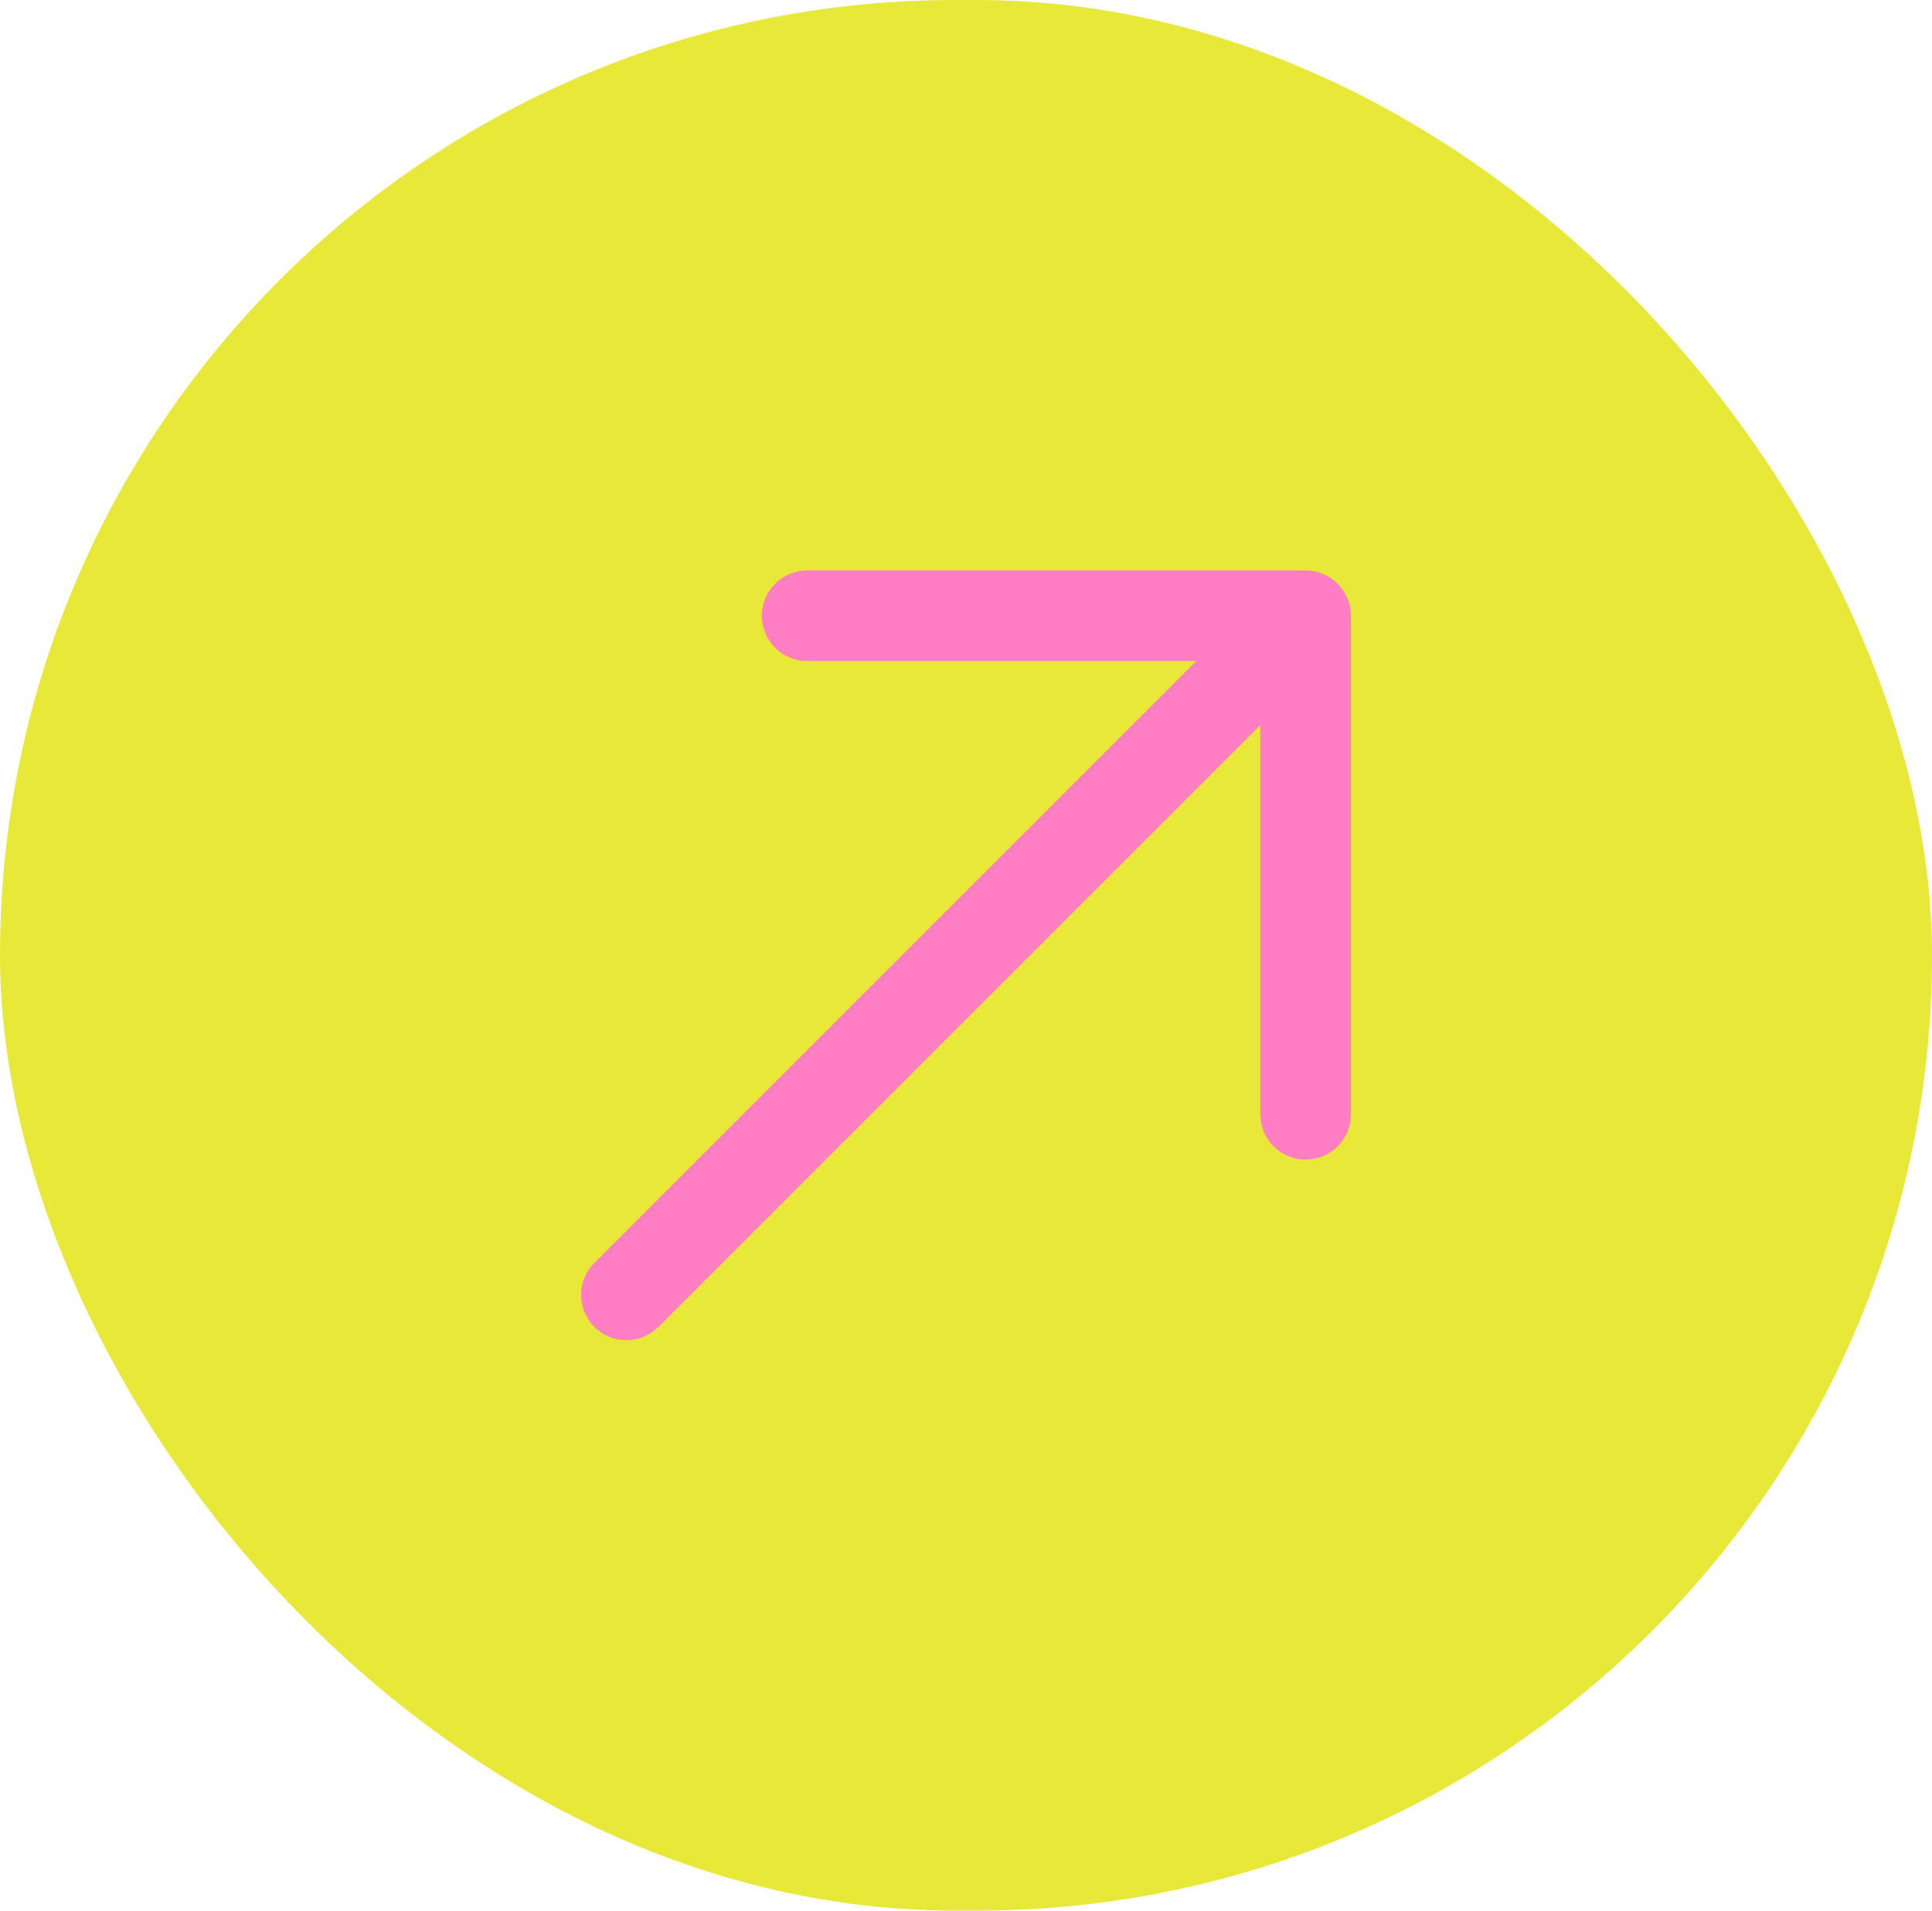 <svg width="91" height="90" viewBox="0 0 91 90" fill="none" xmlns="http://www.w3.org/2000/svg">
<rect width="91" height="90" rx="45" fill="#E8E838"/>
<path d="M61.496 26.869C62.062 26.869 62.605 27.094 63.005 27.494C63.406 27.895 63.63 28.438 63.63 29.004V52.482L63.588 52.918C63.489 53.4 63.227 53.834 62.846 54.145C62.464 54.456 61.987 54.626 61.494 54.625C61.002 54.625 60.525 54.454 60.144 54.142C59.763 53.83 59.502 53.396 59.404 52.914L59.362 52.482V34.156L30.986 62.531C30.584 62.92 30.045 63.135 29.485 63.13C28.925 63.126 28.39 62.901 27.994 62.505C27.599 62.11 27.374 61.574 27.369 61.015C27.364 60.455 27.579 59.916 27.968 59.513L56.343 31.138H38.017C37.451 31.138 36.908 30.913 36.508 30.513C36.108 30.113 35.883 29.57 35.883 29.004C35.883 28.438 36.108 27.895 36.508 27.494C36.908 27.094 37.451 26.869 38.017 26.869H61.496Z" fill="#FF7DC2"/>
</svg>
